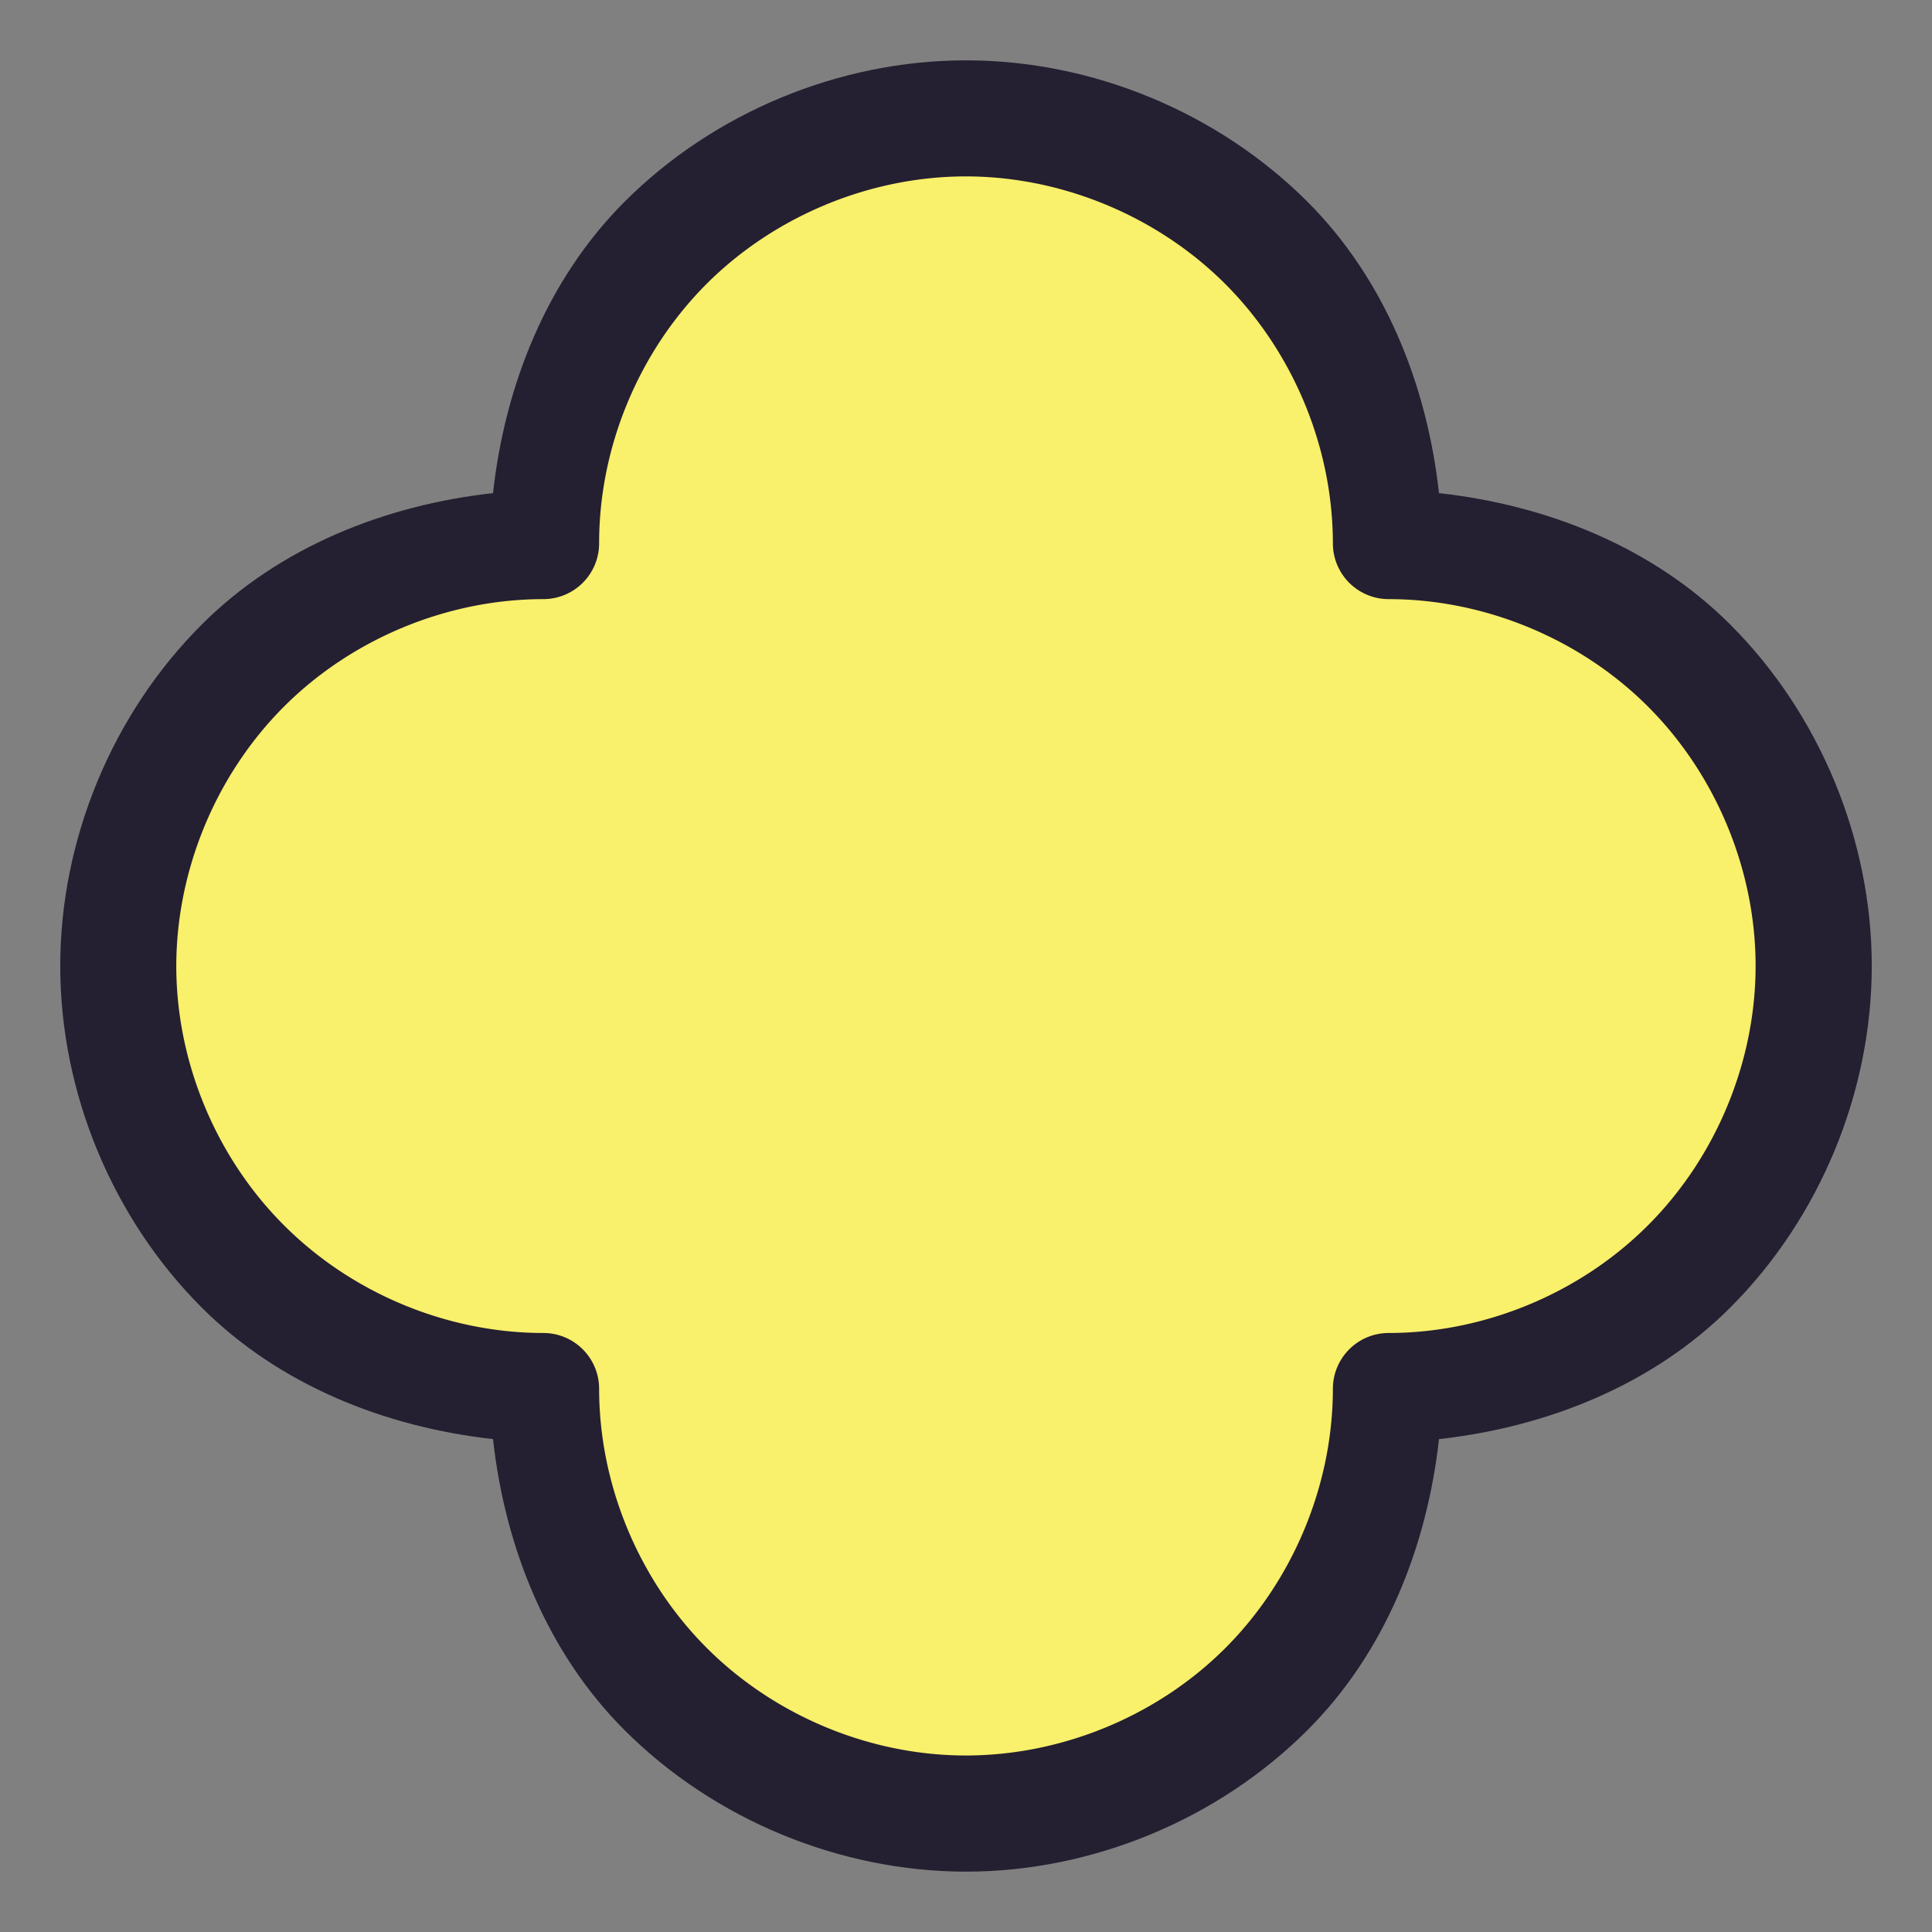 <?xml version="1.0" encoding="UTF-8" standalone="no"?>
<!-- Created with Inkscape (http://www.inkscape.org/) -->

<svg
   width="64"
   height="64"
   viewBox="0 0 16.933 16.933"
   version="1.1"
   id="svg5"
   inkscape:version="1.4.1 (93de688d07, 2025-03-30)"
   sodipodi:docname="Generic.svg"
   xml:space="preserve"
   xmlns:inkscape="http://www.inkscape.org/namespaces/inkscape"
   xmlns:sodipodi="http://sodipodi.sourceforge.net/DTD/sodipodi-0.dtd"
   xmlns="http://www.w3.org/2000/svg"
   xmlns:svg="http://www.w3.org/2000/svg"><rect x="0" y="0" width="16.933" height="16.933" fill="#808080" stroke="none"/><sodipodi:namedview
     id="namedview7"
     pagecolor="#ffffff"
     bordercolor="#000000"
     borderopacity="0.25"
     inkscape:showpageshadow="2"
     inkscape:pageopacity="0.0"
     inkscape:pagecheckerboard="0"
     inkscape:deskcolor="#d1d1d1"
     inkscape:document-units="mm"
     showgrid="true"
     inkscape:zoom="2.8284271"
     inkscape:cx="80.78695"
     inkscape:cy="77.251416"
     inkscape:window-width="3440"
     inkscape:window-height="1369"
     inkscape:window-x="0"
     inkscape:window-y="32"
     inkscape:window-maximized="1"
     inkscape:current-layer="g1"
     showguides="true"><inkscape:grid
       type="xygrid"
       id="grid845"
       spacingx="0.529"
       spacingy="0.529"
       empspacing="1"
       originx="0"
       originy="0"
       units="px"
       visible="true" /><sodipodi:guide
       position="8.467,-6.35"
       orientation="1,0"
       id="guide1"
       inkscape:locked="false" /><sodipodi:guide
       position="25.4,8.467"
       orientation="0,-1"
       id="guide2"
       inkscape:locked="false" /></sodipodi:namedview><defs
     id="defs2"><rect
       x="-16"
       y="-5"
       width="96"
       height="69"
       id="rect1283" /><rect
       x="-16"
       y="-5"
       width="96"
       height="69"
       id="rect1295" /><rect
       x="-16"
       y="-5"
       width="96"
       height="69"
       id="rect1634" /><rect
       x="-16"
       y="-5"
       width="96"
       height="69"
       id="rect1798" /><rect
       x="-16"
       y="-5"
       width="96"
       height="69"
       id="rect1943" /><rect
       x="-16"
       y="-5"
       width="96"
       height="69"
       id="rect2105" /><rect
       x="-16"
       y="-5"
       width="96"
       height="69"
       id="rect2209" /><inkscape:perspective
       sodipodi:type="inkscape:persp3d"
       inkscape:vp_x="0 : 219 : 1"
       inkscape:vp_y="0 : 1000 : 0"
       inkscape:vp_z="433 : 219 : 1"
       inkscape:persp3d-origin="216.5 : 146 : 1"
       id="perspective466" /></defs><g
     inkscape:label="Layer 1"
     inkscape:groupmode="layer"
     id="layer1"><g
       id="g1"
       transform="translate(-21.31,0.177)"><path
         id="path6"
         style="fill:#241f31;stroke-width:0.529;stroke-linecap:round;stroke-linejoin:round"
         d="M 29.775,0.352 C 28.667,0.352 27.567,0.808 26.783,1.592 26.107,2.269 25.736,3.194 25.631,4.145 24.68,4.25 23.755,4.62 23.078,5.297 22.294,6.08 21.838,7.181 21.838,8.289 21.838,9.398 22.294,10.499 23.078,11.283 23.755,11.96 24.68,12.33 25.631,12.436 25.736,13.386 26.107,14.31 26.783,14.986 27.567,15.77 28.668,16.226 29.775,16.227 30.884,16.227 31.986,15.77 32.77,14.986 33.447,14.31 33.816,13.386 33.922,12.436 34.873,12.33 35.798,11.96 36.475,11.283 37.259,10.499 37.715,9.398 37.715,8.289 37.715,7.181 37.258,6.08 36.475,5.297 35.798,4.62 34.873,4.25 33.922,4.145 33.817,3.194 33.447,2.269 32.77,1.592 31.986,0.808 30.884,0.351 29.775,0.352 Z" /><path
         id="path4"
         style="fill:#f9f06b;stroke-width:0.529;stroke-linecap:round;stroke-linejoin:round"
         d="M 29.775,1.369 C 28.934,1.369 28.097,1.717 27.502,2.312 26.907,2.908 26.56,3.744 26.561,4.586 A 0.489,0.489 0 0 1 26.072,5.074 C 25.231,5.074 24.394,5.421 23.799,6.016 23.204,6.611 22.856,7.447 22.855,8.289 22.855,9.131 23.203,9.967 23.799,10.562 24.394,11.158 25.23,11.506 26.072,11.506 A 0.489,0.489 0 0 1 26.561,11.994 C 26.561,12.836 26.909,13.671 27.504,14.266 28.099,14.861 28.934,15.209 29.775,15.209 30.617,15.209 31.454,14.863 32.049,14.268 32.644,13.673 32.992,12.836 32.992,11.994 A 0.489,0.489 0 0 1 33.48,11.506 C 34.322,11.506 35.159,11.158 35.754,10.562 36.349,9.967 36.697,9.131 36.697,8.289 36.697,7.447 36.349,6.611 35.754,6.016 35.159,5.421 34.322,5.074 33.48,5.074 A 0.489,0.489 0 0 1 32.992,4.586 C 32.992,3.744 32.644,2.908 32.049,2.312 31.453,1.717 30.617,1.369 29.775,1.369 Z" /></g></g></svg>
